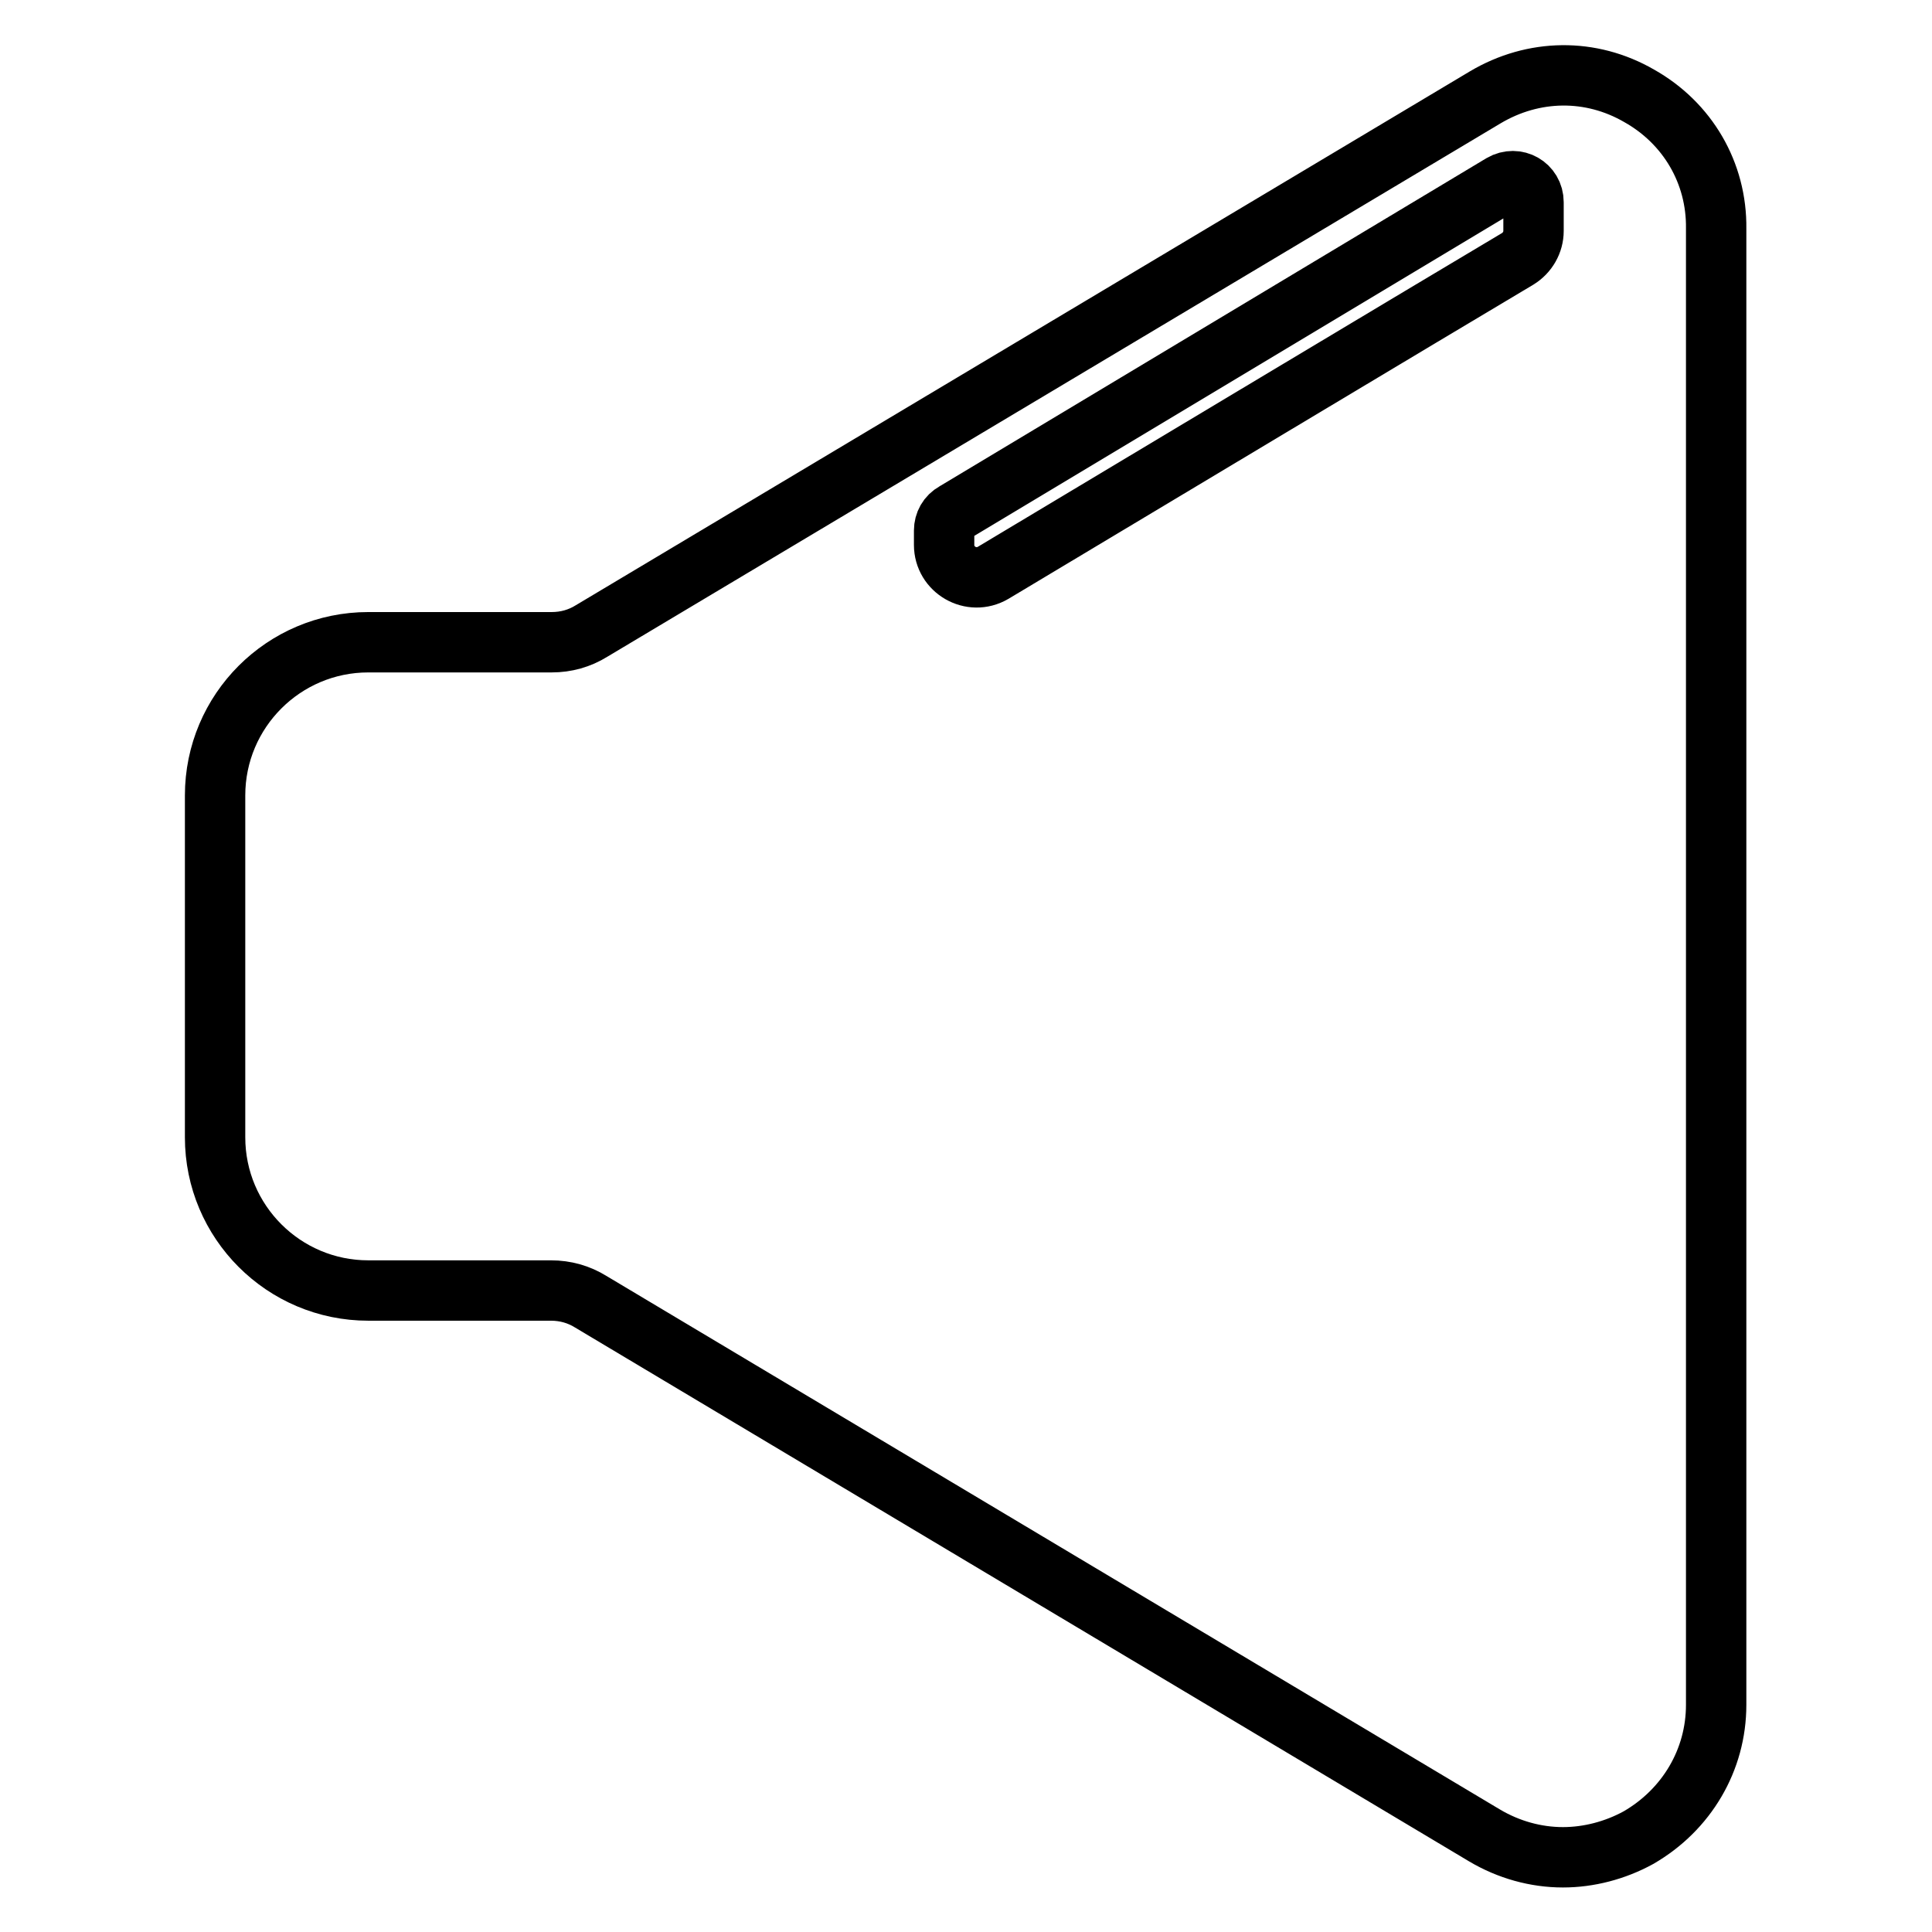 <?xml version="1.0" encoding="utf-8"?>
<!-- Svg Vector Icons : http://www.onlinewebfonts.com/icon -->
<!DOCTYPE svg PUBLIC "-//W3C//DTD SVG 1.1//EN" "http://www.w3.org/Graphics/SVG/1.1/DTD/svg11.dtd">
<svg version="1.1" xmlns="http://www.w3.org/2000/svg" xmlns:xlink="http://www.w3.org/1999/xlink" x="0px" y="0px" viewBox="0 0 256 256" enable-background="new 0 0 256 256" xml:space="preserve">
<g> <path stroke-width="8" fill-opacity="0" stroke="#000000"  d="M217.2,12.7c-6.4-3.7-14-3.6-20.4,0.2L78.4,83.6c-1.6,1-3.4,1.5-5.3,1.5H48.8c-11.2,0-20.3,9.1-20.3,20.3 v45.3c0,11.2,9.1,20.3,20.3,20.3h24.2c1.9,0,3.7,0.5,5.3,1.5l118.4,70.7c3.2,1.9,6.8,2.9,10.4,2.9c3.4,0,6.9-0.9,10-2.6 c6.4-3.7,10.3-10.3,10.3-17.6V30.3C227.5,22.9,223.6,16.3,217.2,12.7z M203.2,30.6c0,1.5-0.8,2.9-2.1,3.7 c-10.6,6.3-51.8,31-69.5,41.6c-2.9,1.7-6.5-0.4-6.5-3.7v-1.9c0-1,0.5-1.9,1.4-2.4L199,24.4c1.9-1.1,4.2,0.2,4.2,2.4V30.6 L203.2,30.6z"/></g>
</svg>